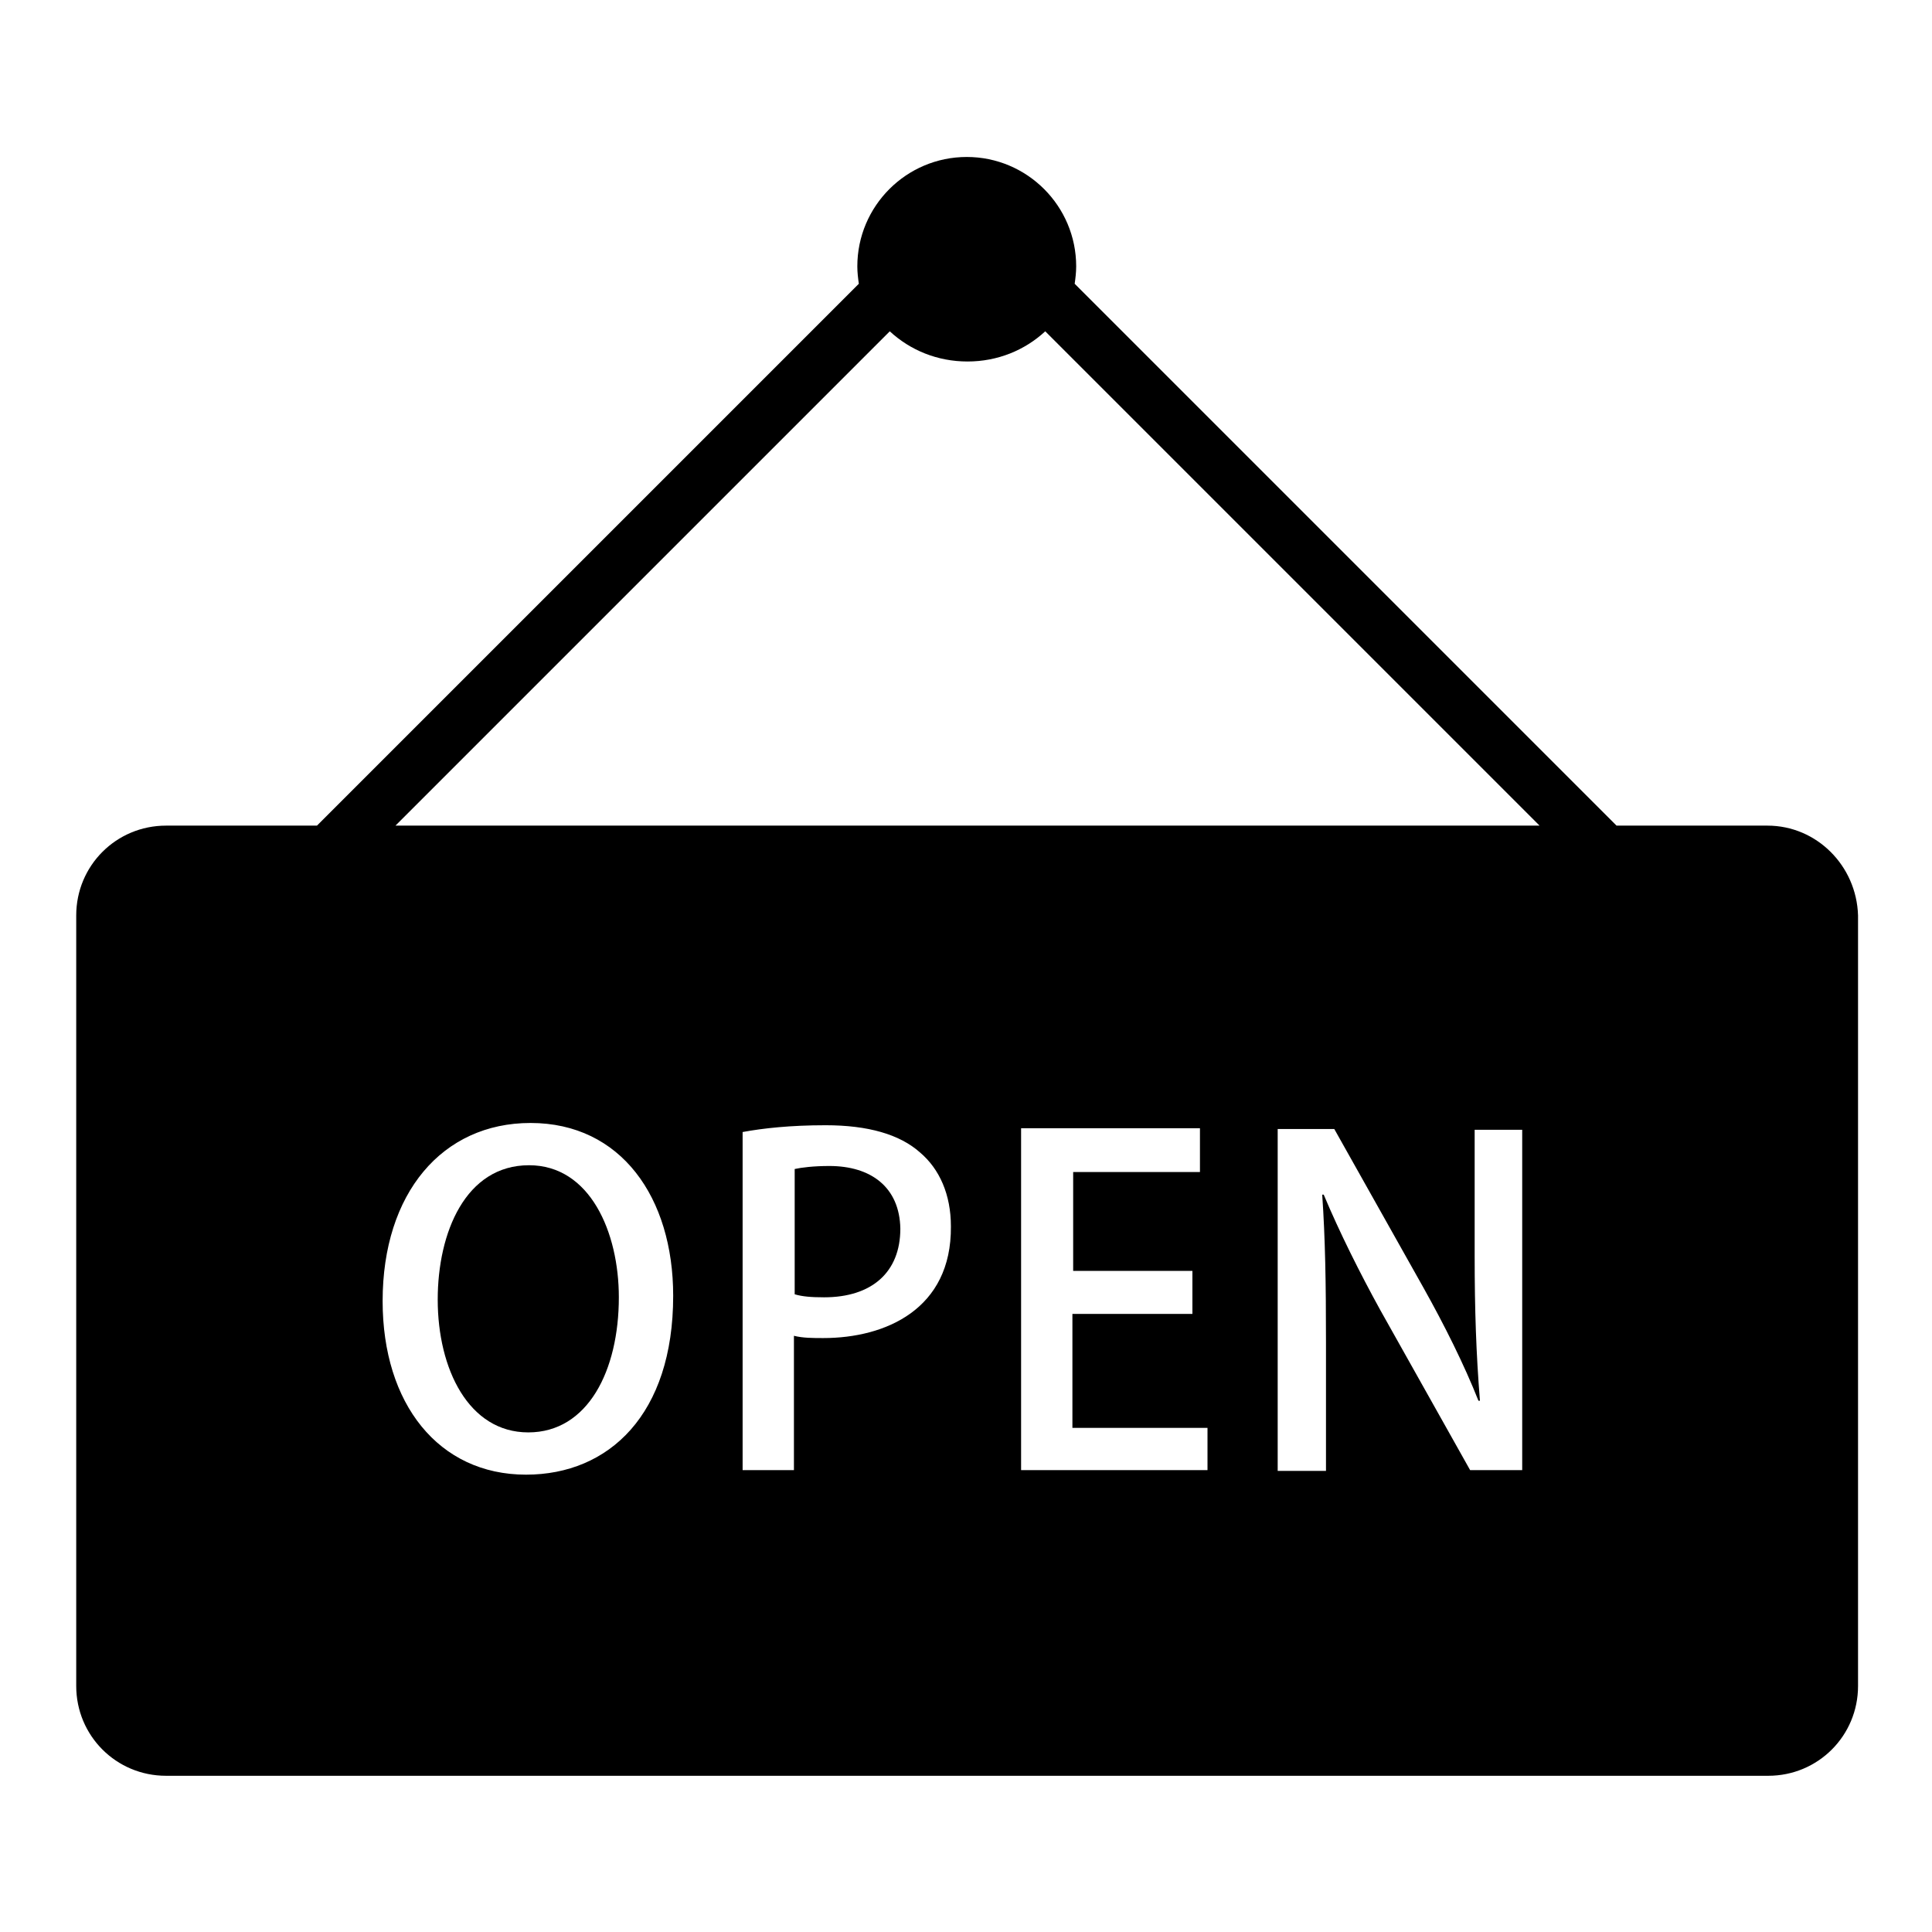 <?xml version="1.0" encoding="utf-8"?>
<!-- Svg Vector Icons : http://www.onlinewebfonts.com/icon -->
<!DOCTYPE svg PUBLIC "-//W3C//DTD SVG 1.1//EN" "http://www.w3.org/Graphics/SVG/1.1/DTD/svg11.dtd">
<svg version="1.1" xmlns="http://www.w3.org/2000/svg" xmlns:xlink="http://www.w3.org/1999/xlink" x="0px" y="0px" viewBox="0 0 256 256" enable-background="new 0 0 256 256" xml:space="preserve">
<g><g><path fill="#000000" d="M109.9,154.5c-2.1,0-3.7,0.2-4.6,0.4v16.6c1,0.3,2.2,0.4,3.9,0.4c6.3,0,10.1-3.3,10.1-9.1C119.2,157.3,115.4,154.5,109.9,154.5z"/><path fill="#000000" d="M70.1,154.4c-8.4,0-12.1,8.9-12.1,17.8c0,9.2,4.1,17.6,12,17.6c7.9,0,12-8.2,12-17.9C82,163.3,78.2,154.4,70.1,154.4z"/><path fill="#000000" d="M234.2,109.4h-20l-71.8-71.8c0.1-0.7,0.2-1.5,0.2-2.3c0-8-6.5-14.5-14.5-14.5c-8,0-14.5,6.5-14.5,14.5c0,0.8,0.1,1.6,0.2,2.3l-71.8,71.8h-20c-6.6,0-11.9,5.3-11.9,11.9v102.1c0,6.6,5.3,11.9,11.9,11.9h212.3c6.6,0,11.9-5.3,11.9-11.9V121.3C246,114.7,240.7,109.4,234.2,109.4z M69.7,195.4c-11.6,0-19-9.4-19-23c0-14.3,7.9-23.6,19.6-23.6c12,0,18.9,9.9,18.9,22.9C89.2,187.4,80.7,195.4,69.7,195.4z M109.1,177.3c-1.4,0-2.7,0-3.9-0.3v17.8h-6.8V150c2.7-0.5,6.3-0.9,11-0.9c5.6,0,9.8,1.2,12.5,3.6c2.6,2.2,4.1,5.6,4.1,9.8C126.1,173.5,117.3,177.3,109.1,177.3z M160,194.8h-24.7v-45.3H159v5.8h-16.8v13.1H158v5.7h-15.9v15.1H160V194.8z M201.7,194.8h-6.9l-11.9-21.2c-2.7-4.9-5.4-10.3-7.5-15.3l-0.2,0c0.4,5.8,0.5,11.6,0.5,19.6v17h-6.4v-45.3h7.5l11.8,21c2.8,5,5.4,10.2,7.3,15l0.2,0c-0.5-6.2-0.7-12-0.7-19.2v-16.7h6.3L201.7,194.8L201.7,194.8z M52.4,109.4l65.5-65.5c2.7,2.5,6.3,4,10.3,4c4,0,7.6-1.5,10.3-4l65.5,65.5H52.4z"/></g></g>
</svg>